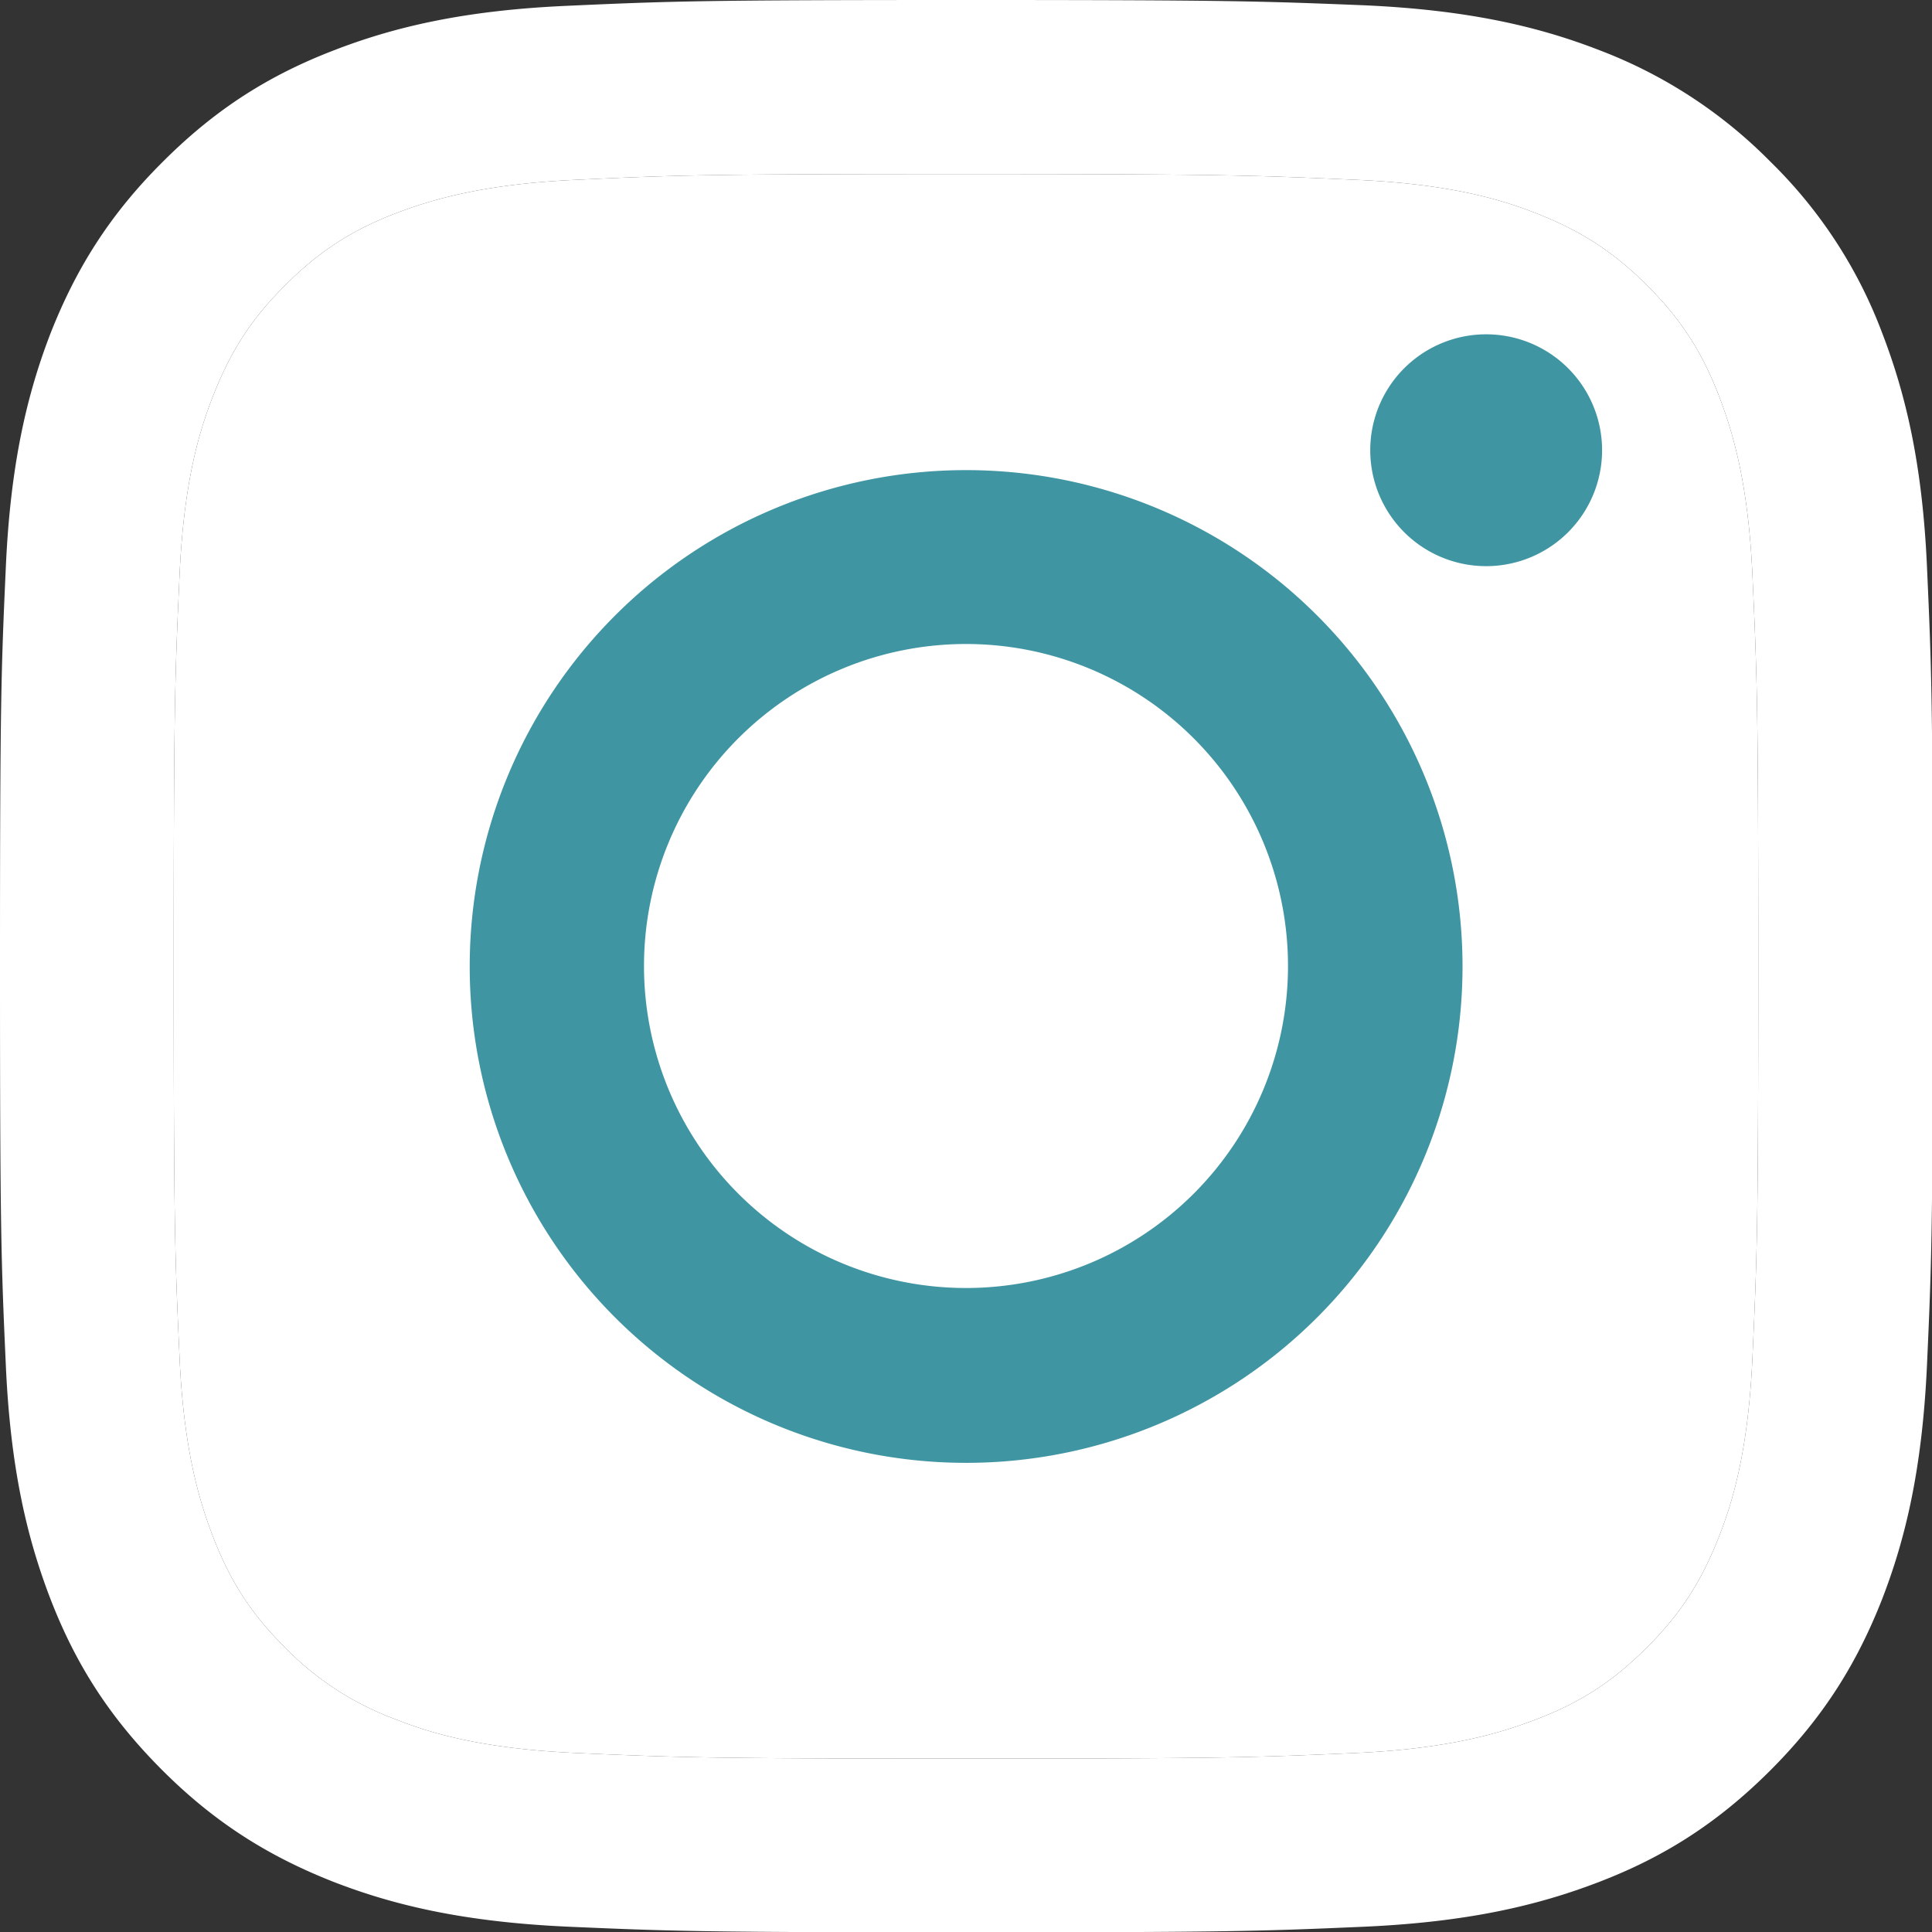 <svg xmlns="http://www.w3.org/2000/svg" width="12" height="12" fill="none"><rect width="100%" height="100%" fill="#333333" stroke="none"/><g clip-path="url(#a)"><path fill="#fff" d="M6 1.081c1.603 0 1.791.008 2.425.036.586.026.903.124 1.115.207.28.11.48.239.69.448.21.21.34.41.448.69.081.213.181.53.207 1.116.029.633.036.821.036 2.424s-.007 1.792-.036 2.425c-.026.586-.124.903-.207 1.115-.11.28-.238.481-.448.69-.21.21-.41.341-.69.448-.212.081-.53.181-1.115.208-.634.028-.822.035-2.425.035-1.603 0-1.791-.007-2.425-.035-.586-.027-.903-.124-1.115-.208a1.862 1.862 0 0 1-.69-.447c-.21-.21-.34-.41-.448-.691-.081-.212-.181-.529-.207-1.115-.029-.633-.036-.822-.036-2.425 0-1.603.007-1.79.036-2.424.026-.586.124-.903.207-1.115.11-.281.238-.481.448-.69.21-.21.41-.341.69-.449.212-.08.53-.18 1.115-.207.634-.03.824-.036 2.425-.036ZM6 0C4.37 0 4.166.007 3.525.036c-.638.028-1.074.13-1.455.278-.396.153-.729.36-1.062.694-.334.333-.539.669-.694 1.062-.147.381-.25.817-.278 1.458C.007 4.166 0 4.37 0 6c0 1.63.007 1.834.036 2.475.028.638.13 1.074.278 1.458.153.395.36.728.694 1.062.333.333.669.538 1.062.693.381.148.817.25 1.458.279.64.028.843.035 2.474.035 1.632 0 1.834-.007 2.475-.035.639-.029 1.074-.131 1.458-.279.395-.152.729-.36 1.062-.693.334-.334.539-.67.693-1.062.148-.382.25-.817.279-1.458.029-.64.036-.843.036-2.475 0-1.632-.007-1.834-.036-2.475-.028-.638-.131-1.074-.279-1.458a2.925 2.925 0 0 0-.693-1.062A2.976 2.976 0 0 0 9.935.312C9.554.164 9.118.062 8.477.033 7.834.007 7.63 0 6 0Z"/><path fill="#fff" d="M6 1.081c1.603 0 1.791.008 2.425.036.586.026.903.124 1.115.207.28.11.48.239.69.448.21.21.34.41.448.69.081.213.181.53.207 1.116.029.633.036.821.036 2.424s-.007 1.792-.036 2.425c-.026.586-.124.903-.207 1.115-.11.28-.238.481-.448.69-.21.21-.41.341-.69.448-.212.081-.53.181-1.115.208-.634.028-.822.035-2.425.035-1.603 0-1.791-.007-2.425-.035-.586-.027-.903-.124-1.115-.208a1.862 1.862 0 0 1-.69-.447c-.21-.21-.34-.41-.448-.691-.081-.212-.181-.529-.207-1.115-.029-.633-.036-.822-.036-2.425 0-1.603.007-1.79.036-2.424.026-.586.124-.903.207-1.115.11-.281.238-.481.448-.69.21-.21.41-.341.69-.449.212-.08.53-.18 1.115-.207.634-.03.824-.036 2.425-.036Z"/><path fill="#4095A3" d="M6 2.92a3.083 3.083 0 1 0 .001 6.166 3.083 3.083 0 0 0 0-6.166ZM6 8a2 2 0 1 1 0-4 2 2 0 0 1 0 4ZM9.204 3.516a.72.72 0 1 0 0-1.439.72.72 0 0 0 0 1.439Z"/></g><defs><clipPath id="a"><path fill="#fff" d="M0 0h12v12H0z"/></clipPath></defs></svg>